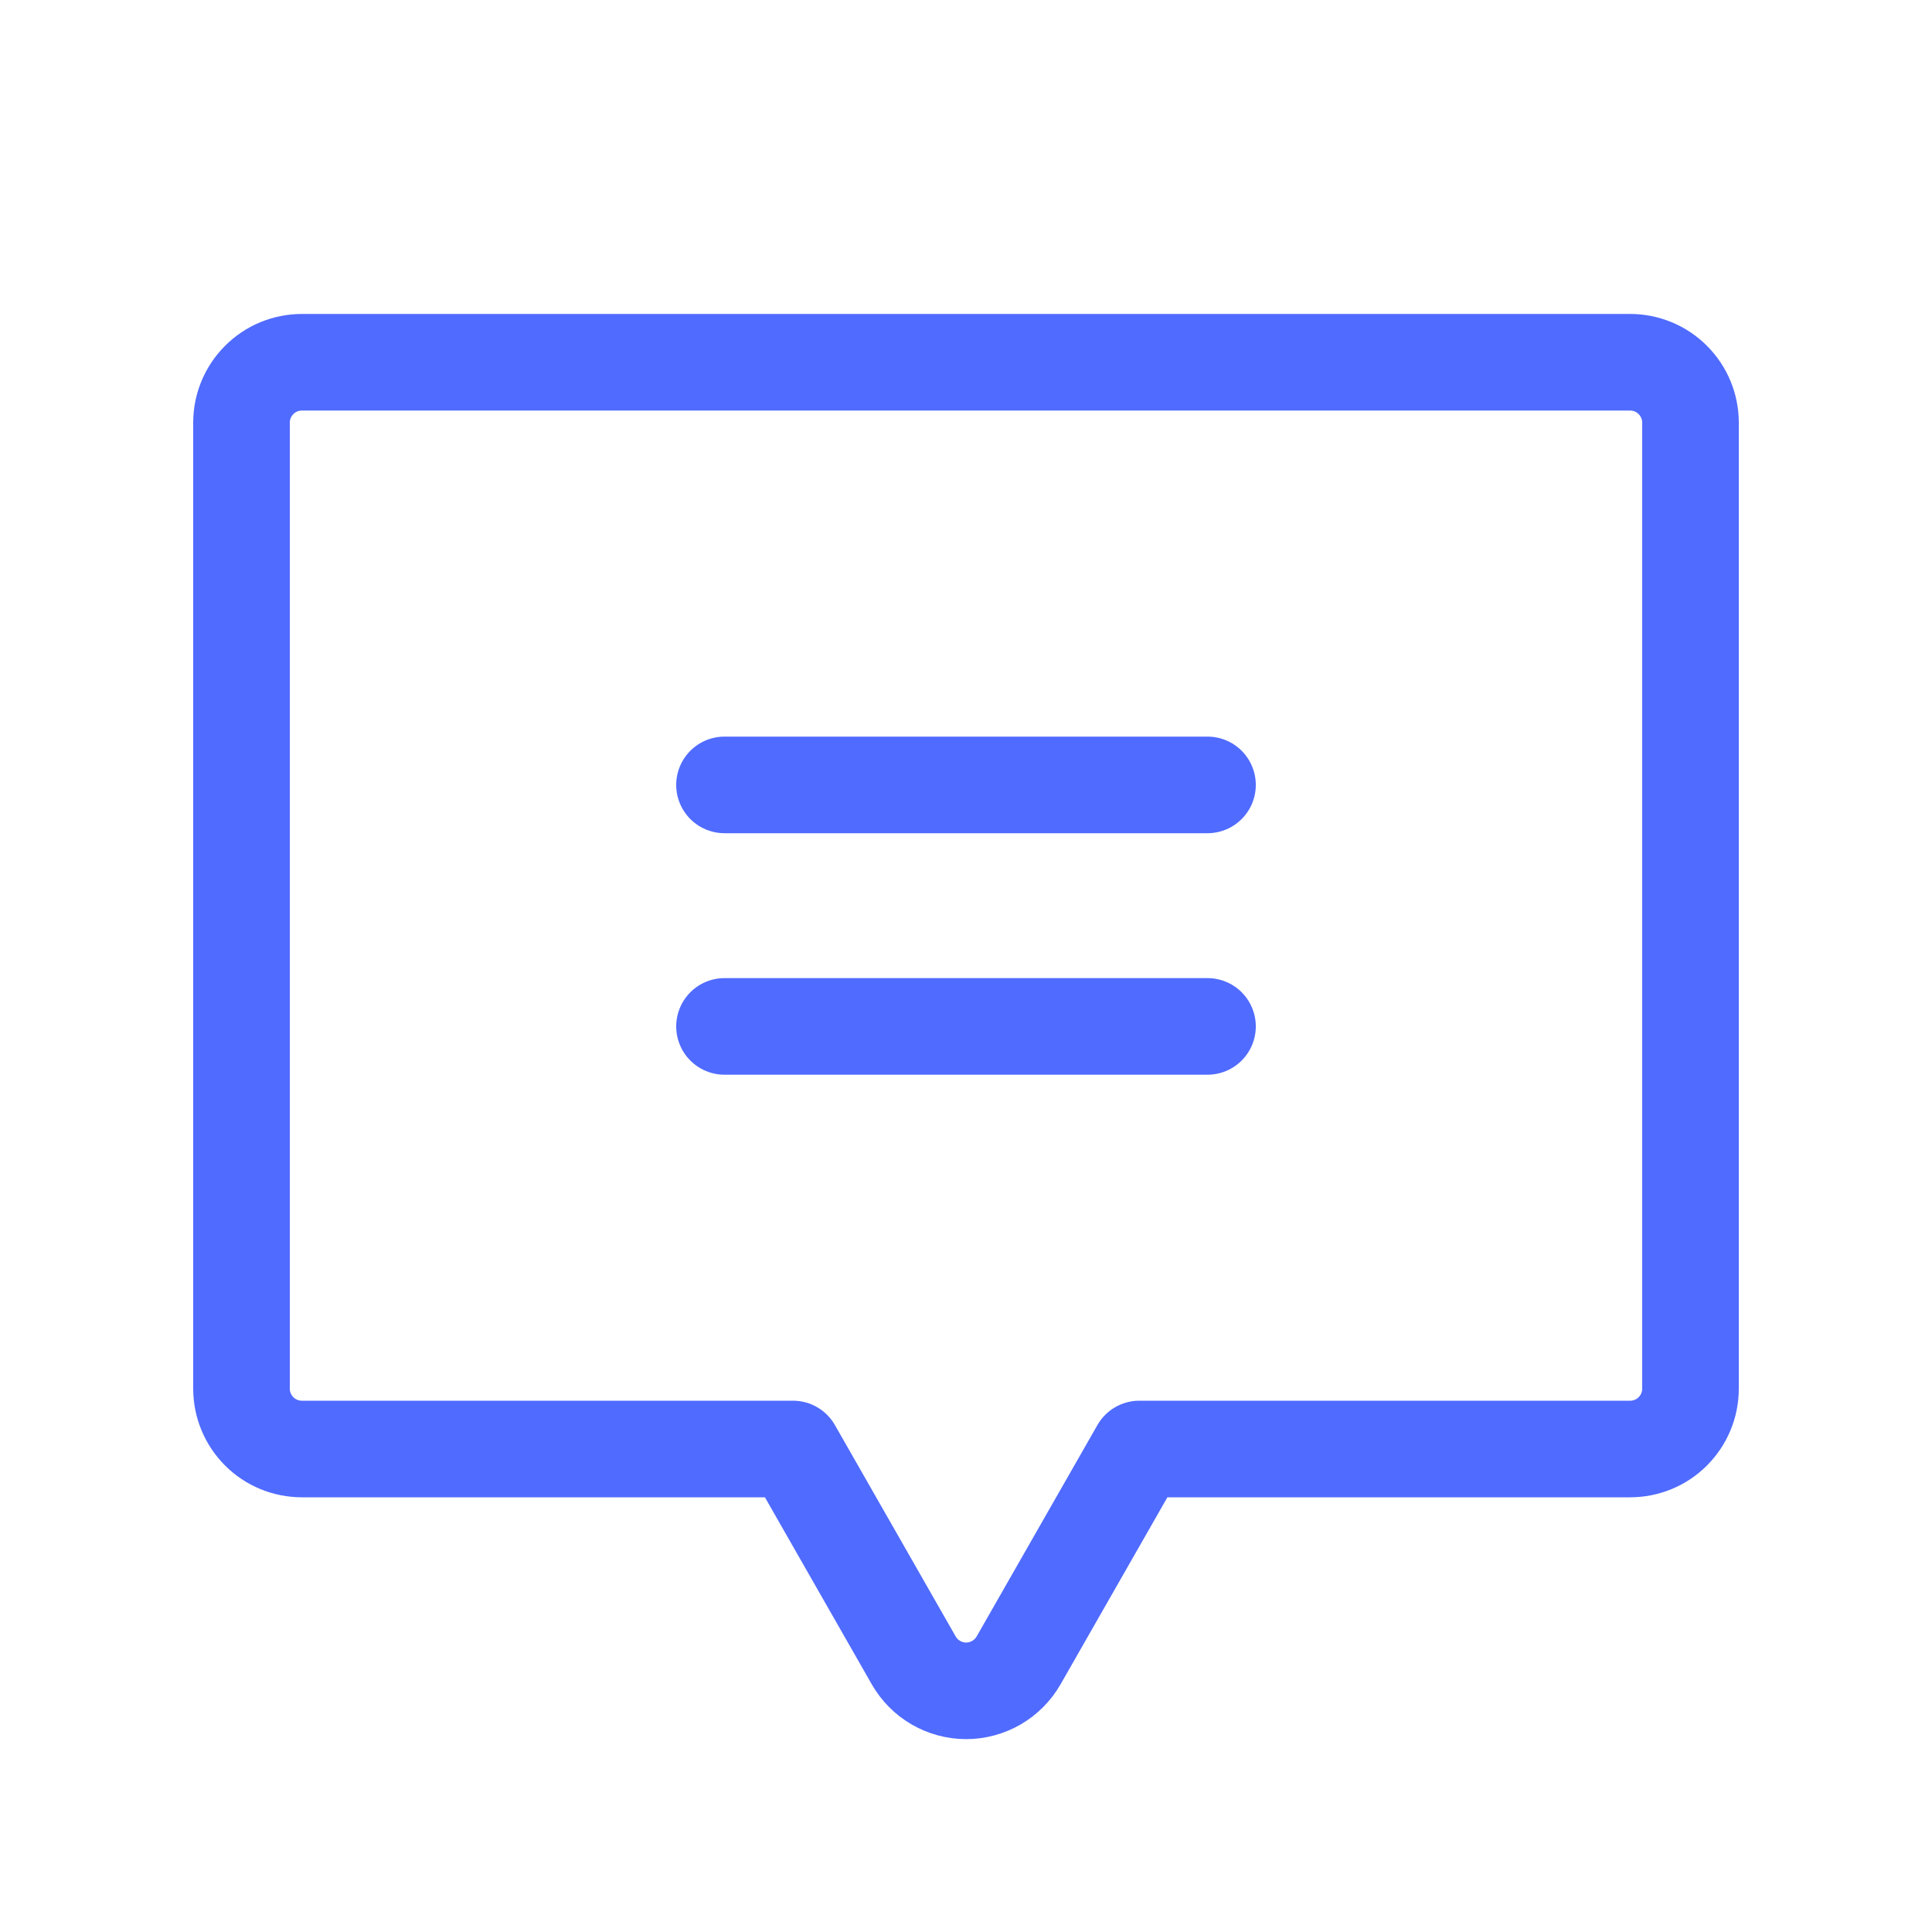 <svg width="30" height="30" viewBox="0 0 30 30" fill="none" xmlns="http://www.w3.org/2000/svg">
<g clip-path="url(#clip0_4048_2285)">
<path d="M11.25 12.188H18.75" stroke="#506BFF" stroke-width="1.5" stroke-linecap="round" stroke-linejoin="round"/>
<path d="M11.25 15.938H18.75" stroke="#506BFF" stroke-width="1.5" stroke-linecap="round" stroke-linejoin="round"/>
<path d="M12.313 22.5L14.188 25.782C14.27 25.925 14.388 26.045 14.531 26.128C14.674 26.211 14.837 26.255 15.002 26.255C15.168 26.255 15.33 26.211 15.473 26.128C15.616 26.045 15.735 25.925 15.817 25.782L17.692 22.5H25.312C25.561 22.5 25.8 22.402 25.975 22.226C26.151 22.05 26.25 21.812 26.25 21.563V6.563C26.25 6.314 26.151 6.076 25.975 5.9C25.8 5.724 25.561 5.625 25.312 5.625H4.688C4.439 5.625 4.2 5.724 4.025 5.9C3.849 6.076 3.75 6.314 3.75 6.563V21.563C3.75 21.812 3.849 22.05 4.025 22.226C4.2 22.402 4.439 22.5 4.688 22.5H12.313Z" stroke="#506BFF" stroke-width="1.5" stroke-linecap="round" stroke-linejoin="round"/>
</g>
<defs>
<clipPath id="clip0_4048_2285">
<rect width="30" height="30" fill="white" transform="translate(0 0)"/>
</clipPath>
</defs>
</svg>
